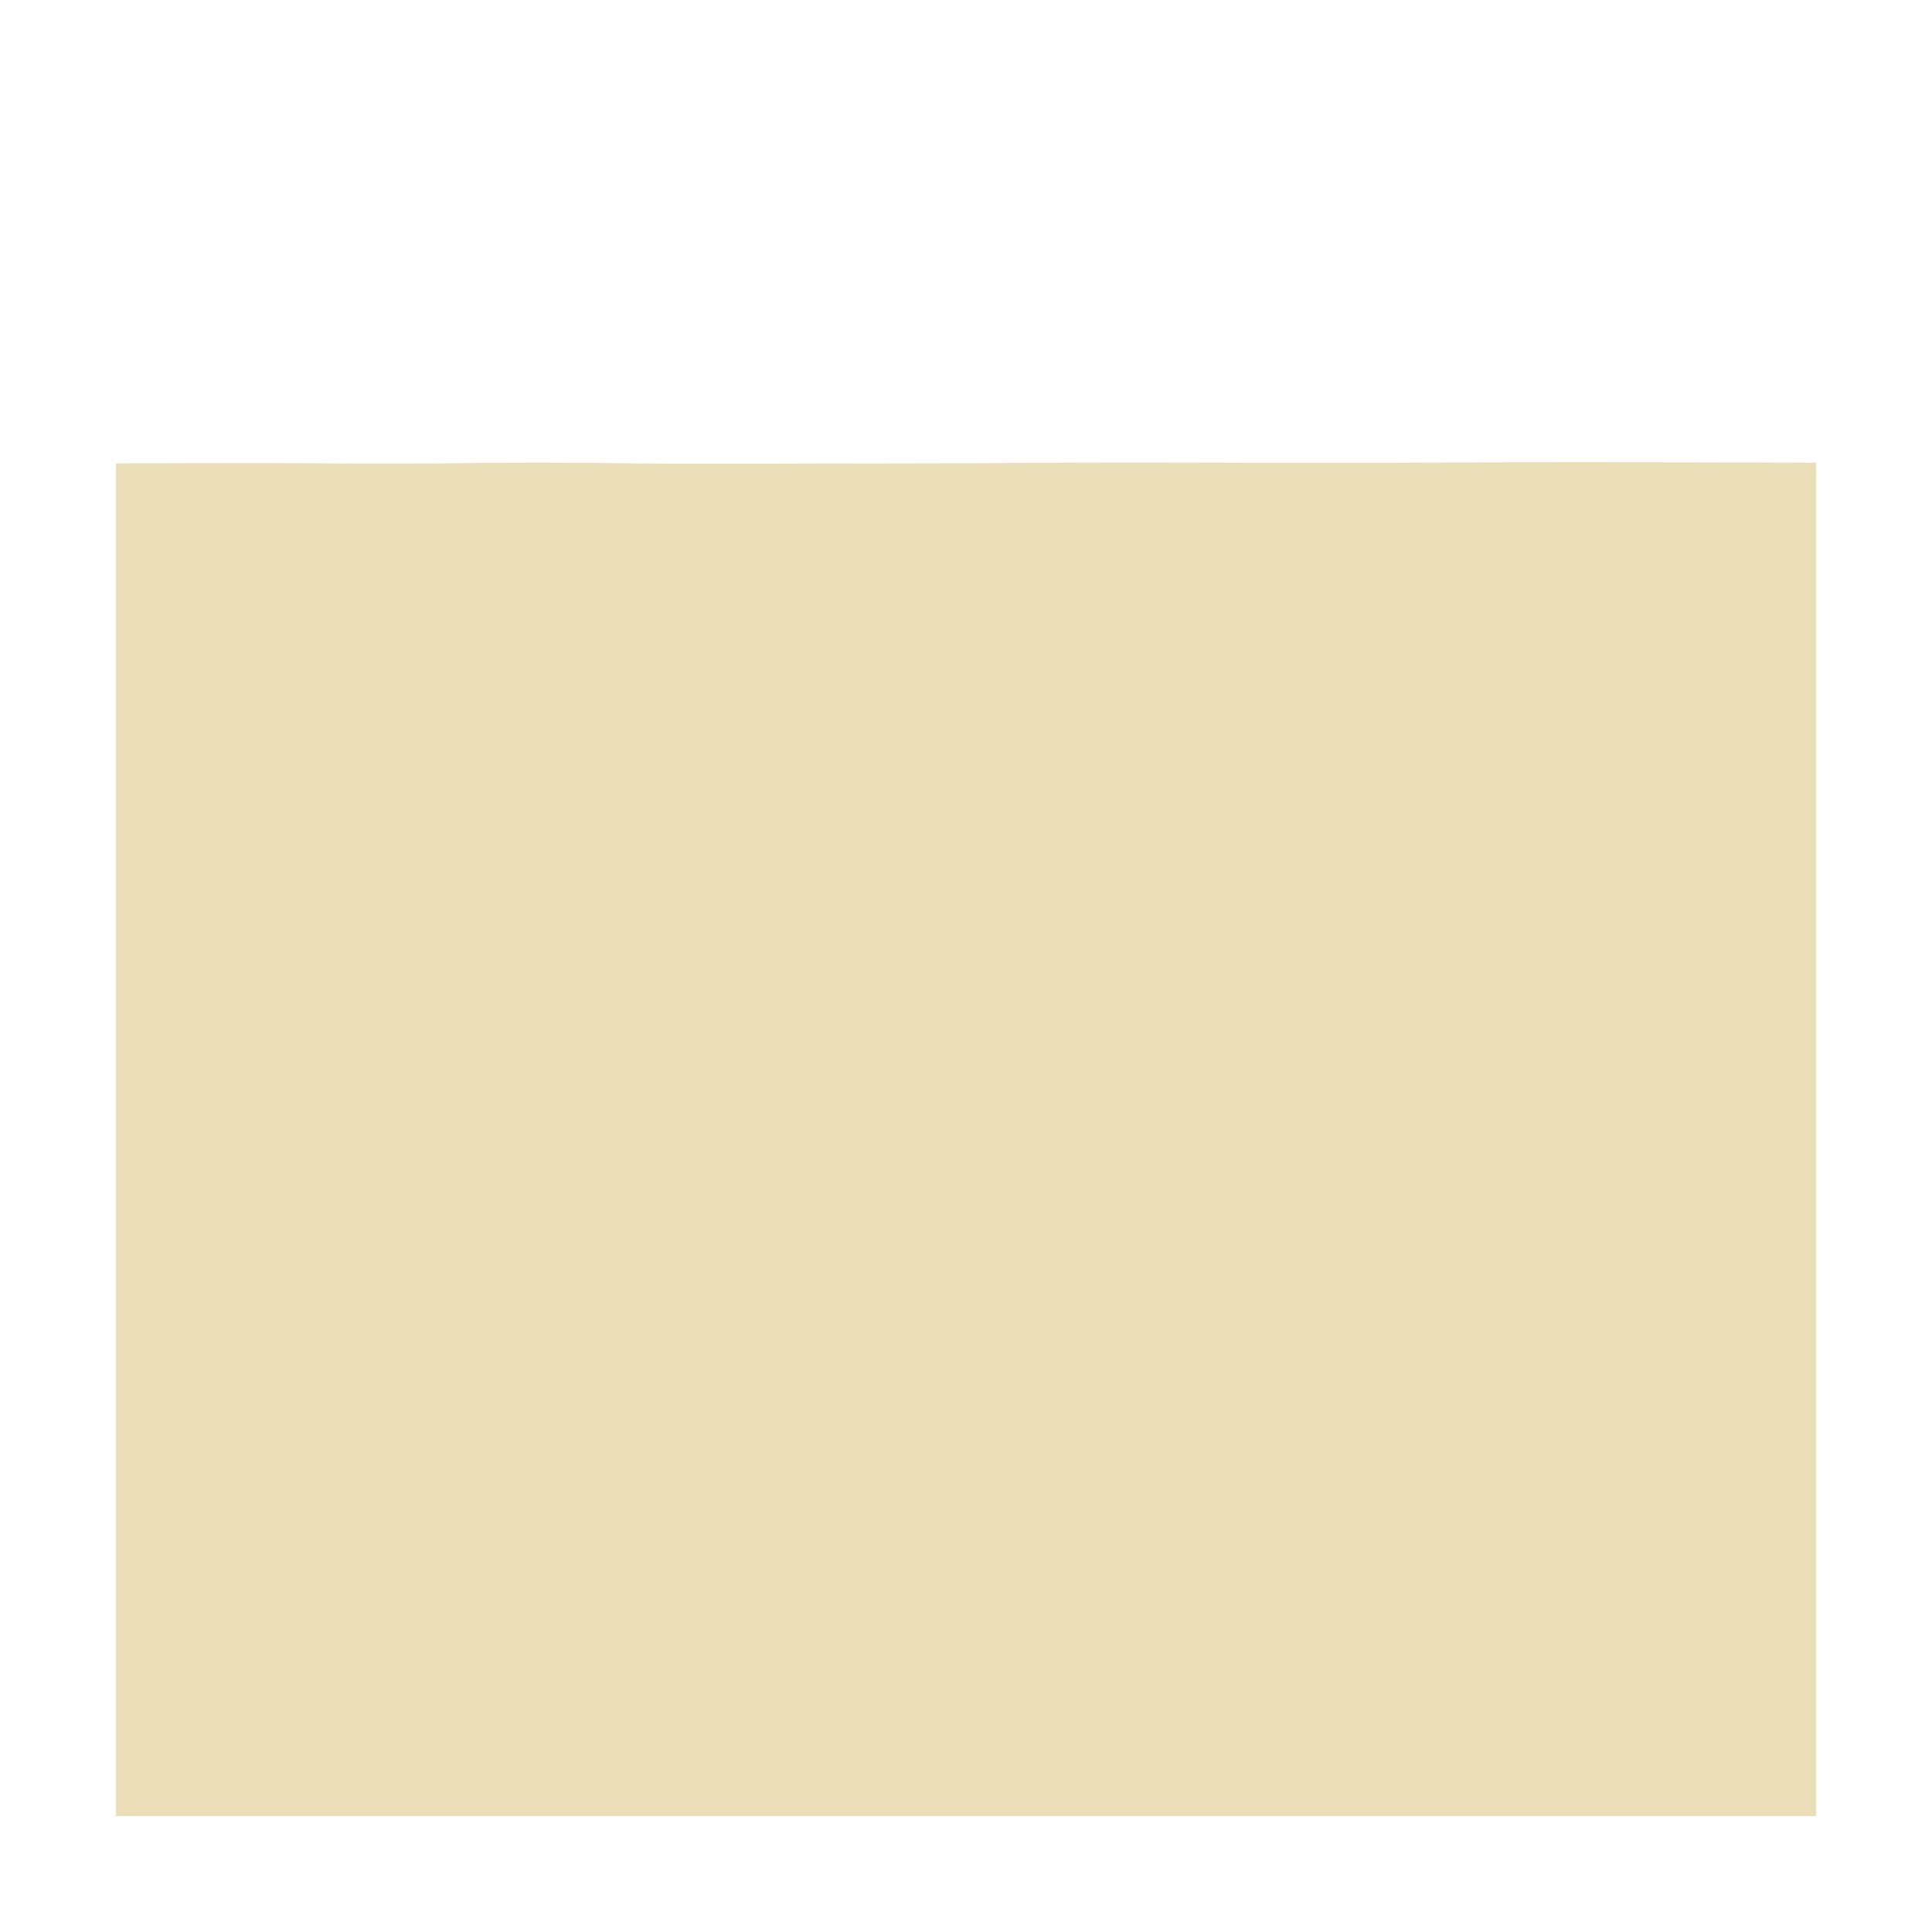 <svg xmlns="http://www.w3.org/2000/svg" xmlns:xlink="http://www.w3.org/1999/xlink" version="1.1" preserveAspectRatio="none" viewBox="0 0 100 100"> <defs> <clipPath id="clip-1" fill-rule="nonzero" ><path d="M 6,6 L 6,94 94,94 94,6 Z" /></clipPath> <clipPath id="clip-2" fill-rule="nonzero" ><path d="M 6,6 L 6,94 94,94 94,6 Z" /></clipPath> <clipPath id="clip-3" fill-rule="nonzero" ><path d="M 0,6 L 0,94 100,94 100,6 Z" /></clipPath></defs> <g stroke="none" fill="transparent" fill-rule="nonzero" fill-opacity="1" > <rect x="0" y="0" width="100" height="100" transform="matrix(1 0 0 1 0 0)" /></g> <g stroke="none" fill="#eadeb911" fill-rule="nonzero" fill-opacity="1"  clip-path="url(#clip-2)" > <path d="M 6,24.982 C 9.667,24.975 9.667,24.965 13.333,24.968 C 17,24.97 17,24.998 20.667,24.993 C 24.333,24.988 24.333,24.947 28,24.949 C 31.667,24.951 31.667,24.99 35.333,25 C 39,25.01 39,24.995 42.667,24.989 C 46.333,24.983 46.333,24.988 50,24.977 C 53.667,24.966 53.667,24.95 57.333,24.944 C 61,24.938 61,24.951 64.667,24.954 C 68.333,24.956 68.333,24.962 72,24.954 C 75.667,24.946 75.667,24.929 79.333,24.922 C 83,24.916 83,24.92 86.667,24.928 C 90.333,24.935 90.333,24.941 94,24.953 L 94,94 L 94,94 L 6,94 L 6,94 Z" /> </g> <g stroke="#eadeb933" stroke-width="2" stroke-linecap="butt" stroke-linejoin="miter" stroke-miterlimit="4" stroke-opacity="1" fill="none" clip-path="url(#clip-3)" > <path d="M 6,24.982 C 9.667,24.975 9.667,24.965 13.333,24.968 C 17,24.97 17,24.998 20.667,24.993 C 24.333,24.988 24.333,24.947 28,24.949 C 31.667,24.951 31.667,24.99 35.333,25 C 39,25.01 39,24.995 42.667,24.989 C 46.333,24.983 46.333,24.988 50,24.977 C 53.667,24.966 53.667,24.95 57.333,24.944 C 61,24.938 61,24.951 64.667,24.954 C 68.333,24.956 68.333,24.962 72,24.954 C 75.667,24.946 75.667,24.929 79.333,24.922 C 83,24.916 83,24.92 86.667,24.928 C 90.333,24.935 90.333,24.941 94,24.953" /> </g> <g stroke="none" fill="#eadeb911" fill-rule="nonzero" fill-opacity="1"  clip-path="url(#clip-3)" > <path d="Z" /> </g> <g stroke="#eadeb933" stroke-width="2" stroke-linecap="butt" stroke-linejoin="miter" stroke-miterlimit="4" stroke-opacity="1" fill="none" clip-path="url(#clip-3)" > <path d="Z" /> </g> <g stroke="none" fill="#eadeb911" fill-rule="nonzero" fill-opacity="1"  clip-path="url(#clip-3)" > <path d="Z" /> </g> <g stroke="#eadeb933" stroke-width="2" stroke-linecap="butt" stroke-linejoin="miter" stroke-miterlimit="4" stroke-opacity="1" fill="none" clip-path="url(#clip-3)" > <path d="Z" /> </g> <g stroke="none" fill="#eadeb911" fill-rule="nonzero" fill-opacity="1"  clip-path="url(#clip-3)" > <path d="Z" /> </g> <g stroke="#eadeb933" stroke-width="2" stroke-linecap="butt" stroke-linejoin="miter" stroke-miterlimit="4" stroke-opacity="1" fill="none" clip-path="url(#clip-3)" > <path d="Z" /> </g> <g stroke="none" fill="#eadeb911" fill-rule="nonzero" fill-opacity="1"  clip-path="url(#clip-3)" > <path d="Z" /> </g> <g stroke="#eadeb933" stroke-width="2" stroke-linecap="butt" stroke-linejoin="miter" stroke-miterlimit="4" stroke-opacity="1" fill="none" clip-path="url(#clip-3)" > <path d="Z" /> </g> <g stroke="none" fill="#eadeb911" fill-rule="nonzero" fill-opacity="1"  clip-path="url(#clip-3)" > <path d="Z" /> </g> <g stroke="#eadeb933" stroke-width="2" stroke-linecap="butt" stroke-linejoin="miter" stroke-miterlimit="4" stroke-opacity="1" fill="none" clip-path="url(#clip-3)" > <path d="Z" /> </g> <g stroke="none" fill="#eadeb911" fill-rule="nonzero" fill-opacity="1"  clip-path="url(#clip-3)" > <path d="Z" /> </g> <g stroke="#eadeb933" stroke-width="2" stroke-linecap="butt" stroke-linejoin="miter" stroke-miterlimit="4" stroke-opacity="1" fill="none" clip-path="url(#clip-3)" > <path d="Z" /> </g> <g stroke="none" fill="#eadeb911" fill-rule="nonzero" fill-opacity="1"  clip-path="url(#clip-3)" > <path d="Z" /> </g> <g stroke="#eadeb933" stroke-width="2" stroke-linecap="butt" stroke-linejoin="miter" stroke-miterlimit="4" stroke-opacity="1" fill="none" clip-path="url(#clip-3)" > <path d="Z" /> </g> <g stroke="none" fill="#eadeb911" fill-rule="nonzero" fill-opacity="1"  clip-path="url(#clip-3)" > <path d="Z" /> </g> <g stroke="#eadeb933" stroke-width="2" stroke-linecap="butt" stroke-linejoin="miter" stroke-miterlimit="4" stroke-opacity="1" fill="none" clip-path="url(#clip-3)" > <path d="Z" /> </g> <g stroke="none" fill="#eadeb911" fill-rule="nonzero" fill-opacity="1"  clip-path="url(#clip-3)" > <path d="Z" /> </g> <g stroke="#eadeb933" stroke-width="2" stroke-linecap="butt" stroke-linejoin="miter" stroke-miterlimit="4" stroke-opacity="1" fill="none" clip-path="url(#clip-3)" > <path d="Z" /> </g> <g stroke="none" fill="#eadeb911" fill-rule="nonzero" fill-opacity="1"  clip-path="url(#clip-3)" > <path d="Z" /> </g> <g stroke="#eadeb933" stroke-width="2" stroke-linecap="butt" stroke-linejoin="miter" stroke-miterlimit="4" stroke-opacity="1" fill="none" clip-path="url(#clip-3)" > <path d="Z" /> </g> <g stroke="none" fill="#eadeb911" fill-rule="nonzero" fill-opacity="1"  clip-path="url(#clip-3)" > <path d="Z" /> </g> <g stroke="#eadeb933" stroke-width="2" stroke-linecap="butt" stroke-linejoin="miter" stroke-miterlimit="4" stroke-opacity="1" fill="none" clip-path="url(#clip-3)" > <path d="Z" /> </g> <g stroke="none" fill="#eadeb911" fill-rule="nonzero" fill-opacity="1"  clip-path="url(#clip-3)" > <path d="Z" /> </g> <g stroke="#eadeb933" stroke-width="2" stroke-linecap="butt" stroke-linejoin="miter" stroke-miterlimit="4" stroke-opacity="1" fill="none" clip-path="url(#clip-3)" > <path d="Z" /> </g> <g stroke="none" fill="#eadeb911" fill-rule="nonzero" fill-opacity="1"  clip-path="url(#clip-3)" > <path d="Z" /> </g> <g stroke="#eadeb933" stroke-width="2" stroke-linecap="butt" stroke-linejoin="miter" stroke-miterlimit="4" stroke-opacity="1" fill="none" clip-path="url(#clip-3)" > <path d="Z" /> </g> </svg>